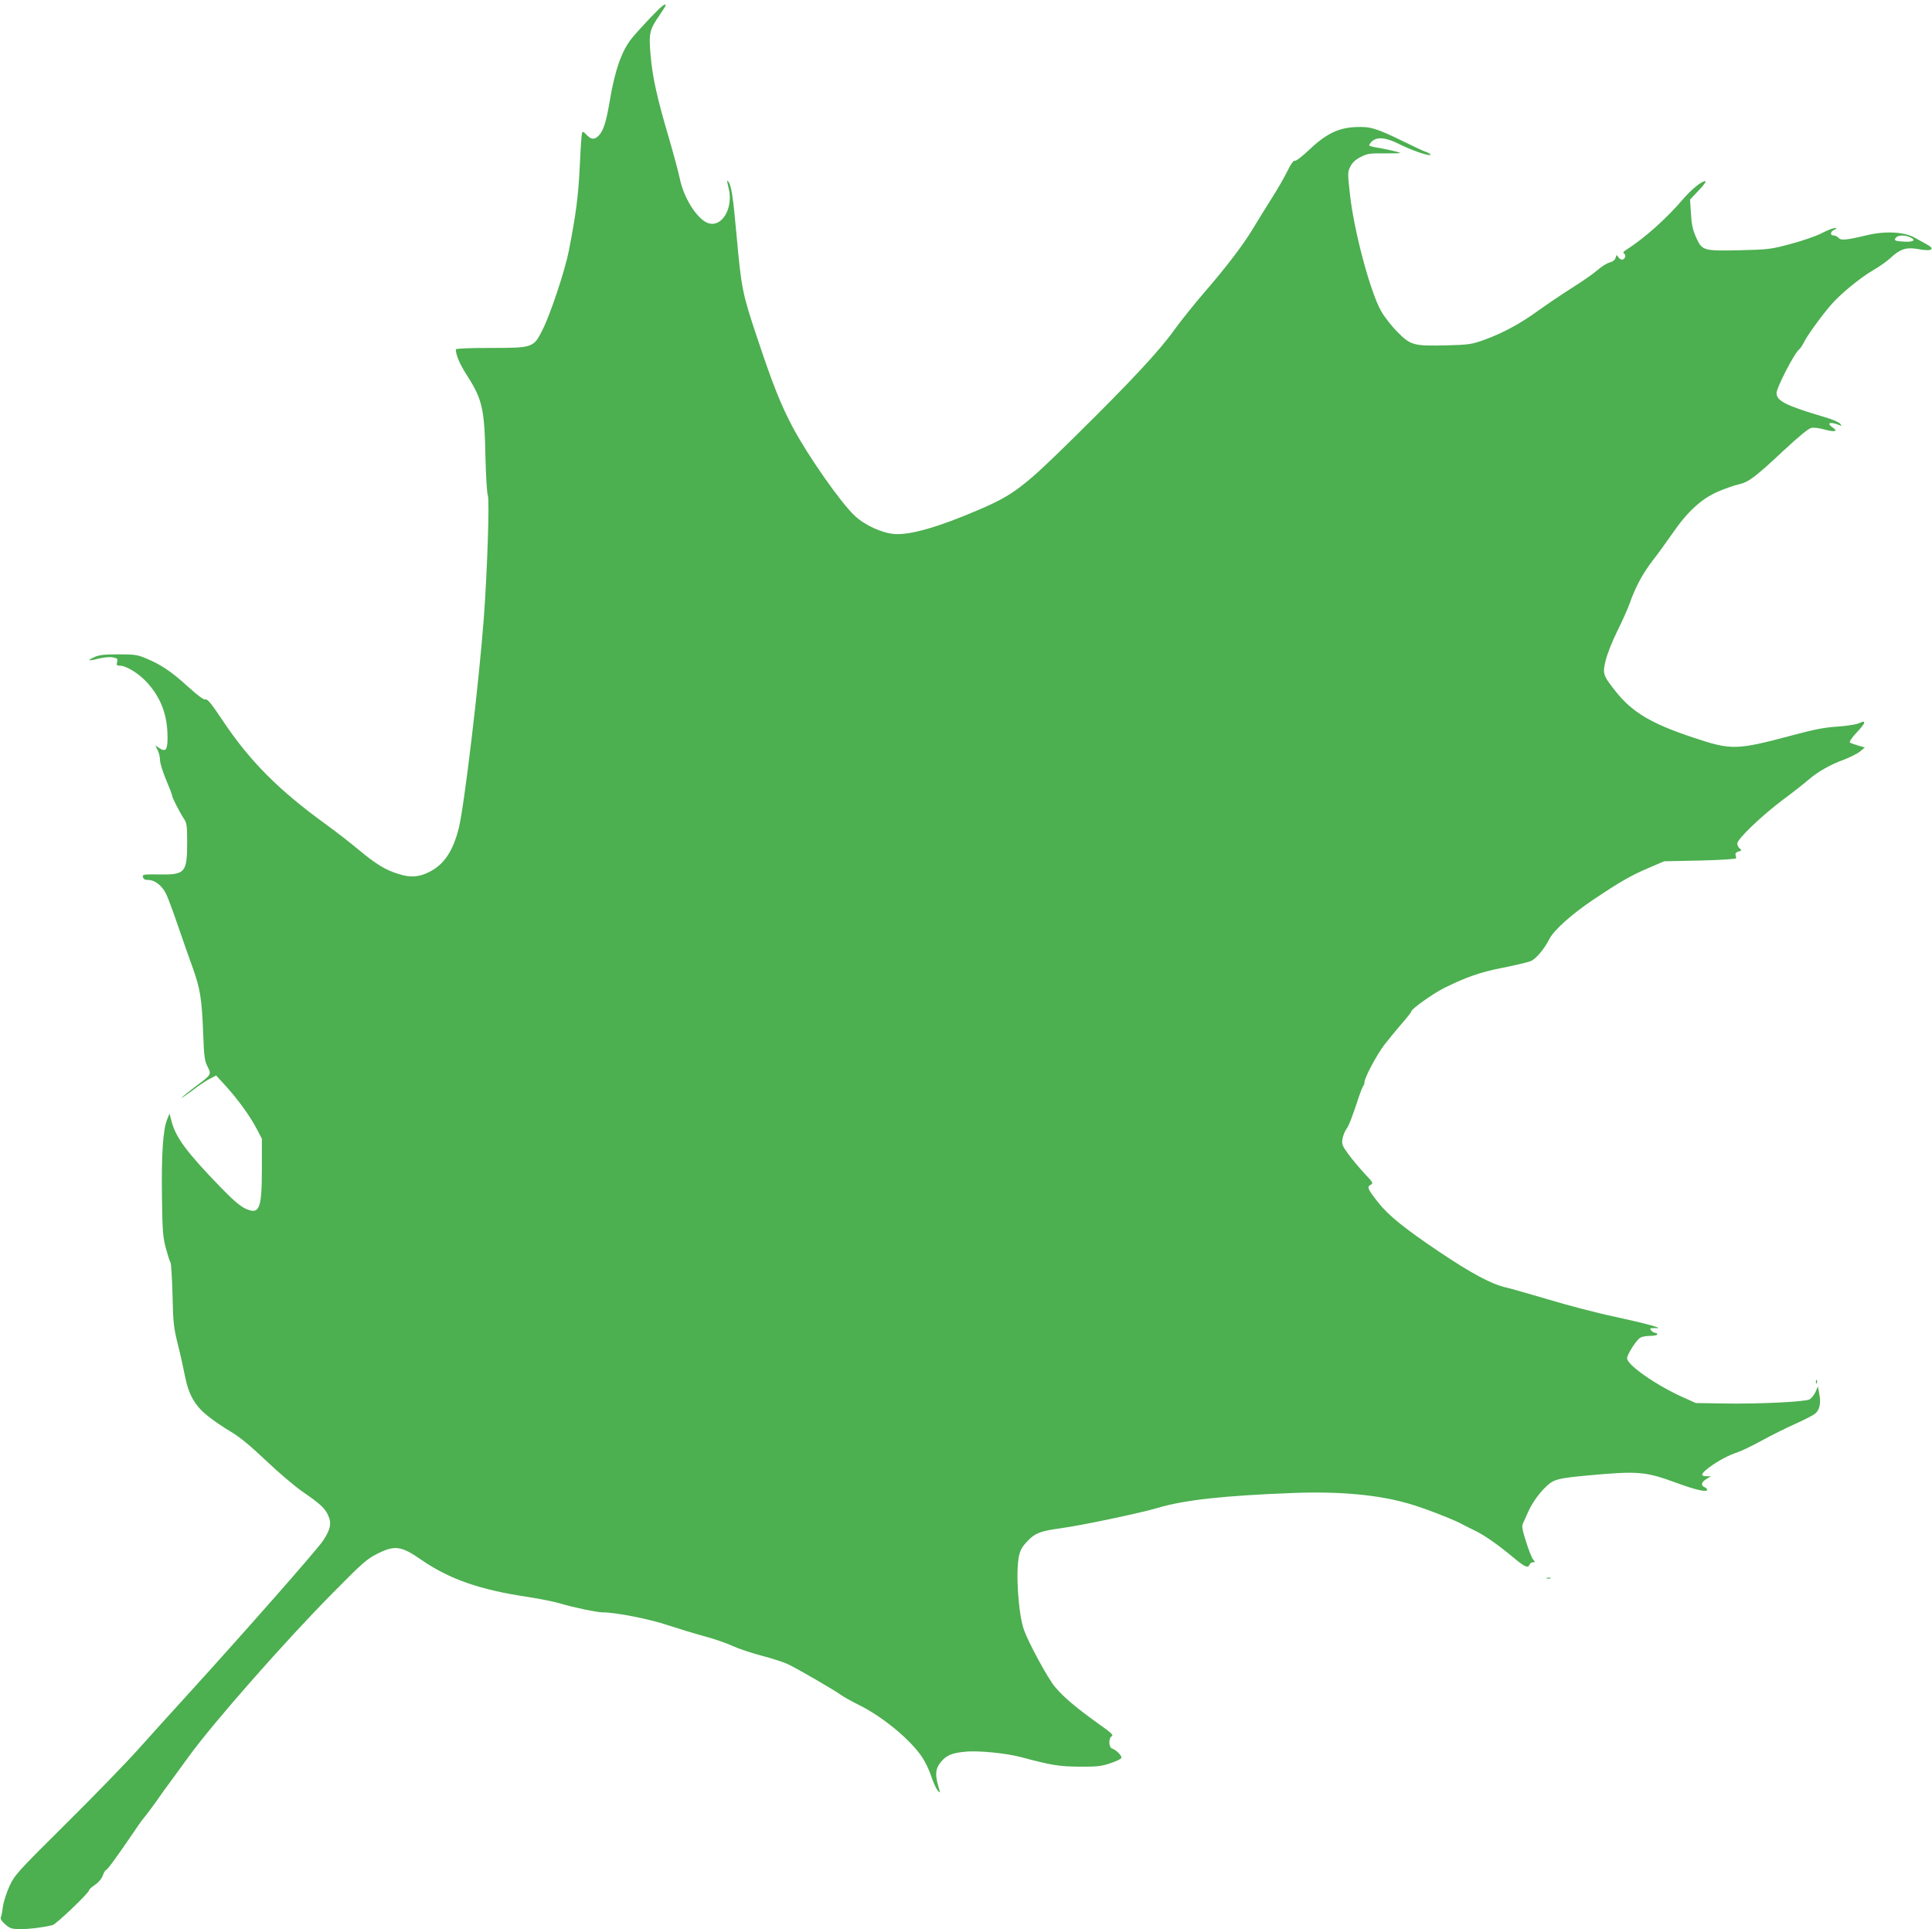 <?xml version="1.0" standalone="no"?>
<!DOCTYPE svg PUBLIC "-//W3C//DTD SVG 20010904//EN"
 "http://www.w3.org/TR/2001/REC-SVG-20010904/DTD/svg10.dtd">
<svg version="1.0" xmlns="http://www.w3.org/2000/svg"
 width="1280pt" height="1278pt" viewBox="0 0 1280 1278"
 preserveAspectRatio="xMidYMid meet">
<g transform="translate(0,1278) scale(0.1,-0.1)"
fill="#4caf50" stroke="none">
<path d="M4309 12663 c-46 -49 -101 -109 -121 -134 -68 -82 -114 -213 -148
-416 -23 -139 -42 -198 -72 -230 -28 -30 -52 -29 -82 4 -19 21 -26 23 -30 12
-3 -8 -10 -108 -15 -224 -10 -200 -25 -313 -72 -555 -26 -133 -122 -420 -174
-524 -60 -120 -63 -121 -348 -121 -145 0 -227 -4 -227 -10 1 -40 26 -98 77
-177 98 -153 113 -219 119 -528 3 -129 10 -247 16 -262 12 -31 -4 -513 -27
-818 -33 -436 -130 -1247 -166 -1389 -38 -148 -94 -233 -186 -283 -72 -39
-129 -44 -210 -19 -91 28 -148 63 -270 164 -56 47 -151 120 -210 163 -317 229
-510 423 -692 697 -70 105 -96 137 -109 133 -12 -4 -50 25 -119 87 -109 99
-176 144 -275 185 -56 24 -76 27 -183 27 -94 0 -129 -4 -159 -18 -54 -24 -42
-28 28 -10 34 8 73 12 93 8 31 -6 34 -9 29 -31 -5 -20 -3 -24 17 -24 43 0 126
-51 181 -111 94 -104 136 -218 136 -365 0 -84 -12 -98 -56 -69 l-25 16 15 -30
c9 -16 16 -46 16 -66 0 -20 18 -78 40 -130 22 -52 40 -99 40 -105 0 -13 52
-115 79 -155 18 -26 21 -46 21 -153 0 -202 -13 -218 -180 -215 -111 1 -117 0
-113 -18 4 -14 14 -19 38 -19 40 0 88 -37 114 -89 11 -20 46 -115 79 -211 33
-96 78 -225 100 -285 48 -135 59 -199 68 -429 6 -156 9 -183 29 -222 27 -54
28 -52 -88 -138 -42 -32 -80 -63 -83 -68 -4 -6 26 15 67 45 40 31 93 67 117
79 l44 23 64 -70 c80 -88 162 -201 205 -284 l34 -65 0 -195 c0 -274 -16 -311
-111 -267 -34 16 -84 59 -164 142 -222 229 -296 329 -323 434 l-14 53 -17 -43
c-26 -66 -37 -231 -33 -510 3 -225 6 -265 26 -340 13 -47 26 -89 31 -95 4 -5
10 -102 13 -215 4 -185 8 -217 35 -325 17 -66 37 -158 46 -205 25 -129 66
-202 153 -271 39 -31 108 -79 154 -105 57 -34 128 -92 233 -192 83 -79 191
-170 240 -204 118 -81 149 -110 170 -157 24 -52 16 -93 -33 -167 -36 -56 -521
-607 -905 -1029 -101 -110 -245 -270 -321 -355 -76 -85 -290 -306 -476 -490
-322 -320 -340 -339 -375 -413 -20 -43 -39 -103 -44 -134 -4 -32 -10 -65 -14
-74 -5 -11 4 -26 29 -48 33 -28 42 -31 104 -31 59 0 134 9 209 26 23 5 242
214 242 231 0 6 18 22 39 36 24 16 44 40 52 62 7 19 16 35 20 35 9 0 78 95
184 251 27 41 57 83 67 94 20 24 87 114 108 146 8 12 35 50 60 83 25 34 84
115 132 181 161 222 640 766 952 1081 196 199 227 226 295 260 117 59 159 53
293 -40 187 -129 390 -199 707 -246 79 -12 178 -32 220 -45 75 -23 237 -57
276 -57 86 0 308 -44 427 -84 73 -24 185 -58 248 -75 63 -17 147 -46 185 -64
39 -18 126 -47 195 -65 69 -18 145 -43 170 -55 69 -33 311 -174 347 -201 18
-13 74 -45 125 -70 157 -78 340 -229 418 -346 22 -34 49 -90 60 -127 12 -36
30 -77 41 -91 12 -14 19 -18 16 -9 -35 110 -33 149 10 200 35 41 72 56 158 64
85 9 273 -10 370 -36 198 -53 250 -62 385 -63 117 -1 145 2 208 23 41 14 72
29 72 37 0 16 -37 52 -62 60 -23 7 -25 69 -2 82 13 7 -6 24 -88 82 -151 108
-233 178 -289 245 -48 58 -174 290 -205 377 -37 103 -56 383 -33 490 9 40 22
63 58 100 48 51 85 65 216 83 136 18 535 102 648 136 173 52 443 81 892 98
311 12 569 -12 770 -71 94 -27 266 -93 335 -127 30 -16 80 -41 111 -56 60 -30
154 -96 257 -183 66 -54 86 -62 96 -37 3 8 13 15 22 15 15 0 16 2 2 18 -9 9
-30 62 -47 117 -24 74 -30 105 -22 120 5 11 21 46 35 78 36 83 117 181 169
205 31 15 89 25 224 37 339 31 383 27 593 -50 122 -45 200 -63 200 -45 0 6 -6
13 -14 16 -29 11 -26 34 7 54 l32 20 -27 0 c-45 0 -40 16 15 58 59 44 132 83
192 102 22 7 92 41 155 75 63 35 162 84 220 110 58 26 117 56 132 67 33 23 44
70 31 135 l-9 48 -16 -37 c-9 -20 -27 -42 -39 -49 -31 -16 -332 -31 -564 -27
l-190 3 -82 37 c-178 79 -373 215 -373 259 0 26 63 125 89 138 11 6 40 11 65
11 25 0 46 5 46 10 0 6 -6 10 -14 10 -7 0 -19 7 -26 15 -13 16 -8 18 35 16 51
-2 -71 31 -269 74 -120 25 -319 77 -444 115 -125 37 -252 73 -282 80 -96 21
-229 92 -445 237 -233 157 -337 241 -406 329 -68 87 -74 101 -49 114 20 11 18
15 -41 77 -34 37 -82 94 -106 127 -40 55 -44 65 -39 100 4 21 15 51 26 66 18
25 37 75 85 220 10 30 22 59 26 64 5 6 9 18 9 27 0 28 79 177 130 245 27 35
78 97 114 139 36 41 66 79 66 84 0 16 143 118 217 155 147 73 241 106 391 135
83 17 166 36 184 44 34 14 89 79 123 146 29 58 147 164 287 258 177 119 253
163 373 214 l100 43 240 5 c151 4 239 10 238 16 -1 6 -3 16 -5 24 -2 8 7 17
21 20 21 6 22 8 7 20 -9 7 -16 22 -16 33 0 29 157 180 300 288 69 51 145 111
169 132 62 54 142 100 234 134 43 16 92 41 110 55 l32 27 -45 13 c-25 7 -49
16 -54 20 -5 5 13 32 42 63 29 30 52 60 52 65 0 14 -1 14 -41 -3 -19 -7 -81
-16 -139 -20 -79 -5 -150 -18 -290 -56 -379 -101 -408 -101 -663 -16 -279 93
-403 167 -514 307 -84 107 -87 115 -64 208 11 43 45 128 75 188 30 60 67 142
82 183 40 113 86 198 153 286 34 43 93 125 132 181 99 144 192 229 301 276 47
20 109 42 137 48 65 14 109 47 300 226 97 90 162 144 181 148 17 4 55 -1 90
-11 64 -18 90 -12 53 13 -46 31 -18 42 42 17 18 -7 19 -6 6 9 -7 10 -52 29
-100 43 -258 76 -321 108 -321 160 0 36 122 272 150 289 6 4 20 25 32 48 24
48 111 168 177 245 62 73 195 182 283 233 40 23 91 59 113 80 63 59 105 73
182 59 91 -18 120 -1 55 33 -15 8 -49 27 -76 42 -68 39 -195 46 -316 17 -137
-33 -174 -36 -189 -18 -8 9 -22 16 -32 16 -26 0 -24 25 4 38 20 10 20 11 3 11
-11 1 -50 -15 -87 -34 -36 -19 -129 -51 -205 -71 -134 -36 -147 -37 -340 -42
-242 -5 -247 -3 -288 88 -21 47 -29 83 -33 155 l-6 93 58 61 c33 35 52 61 43
61 -25 0 -92 -55 -149 -121 -106 -125 -255 -258 -373 -333 -21 -13 -25 -20
-16 -26 16 -10 6 -40 -14 -40 -8 0 -20 8 -25 18 -10 15 -11 15 -17 -5 -4 -15
-18 -26 -40 -32 -19 -5 -55 -28 -81 -51 -26 -23 -101 -75 -168 -117 -66 -42
-165 -109 -221 -149 -121 -88 -236 -150 -359 -195 -85 -30 -100 -33 -253 -37
-215 -5 -236 0 -323 88 -37 37 -85 98 -107 136 -71 121 -181 529 -208 775 -16
142 -16 148 2 185 14 27 33 46 69 64 45 23 60 25 165 24 113 0 114 0 65 13
-27 7 -76 17 -109 23 -32 5 -61 12 -64 15 -3 3 4 15 16 27 33 33 93 28 177
-14 82 -42 203 -84 212 -74 4 3 -9 12 -28 19 -19 6 -90 40 -159 74 -175 85
-213 96 -313 91 -112 -6 -192 -45 -303 -150 -46 -44 -88 -76 -95 -73 -9 3 -26
-20 -49 -67 -19 -40 -67 -123 -106 -184 -39 -62 -93 -149 -120 -194 -65 -109
-176 -255 -323 -425 -67 -77 -157 -190 -202 -252 -96 -135 -282 -335 -650
-698 -345 -341 -412 -393 -644 -492 -262 -113 -452 -168 -557 -161 -83 6 -196
57 -264 120 -91 84 -305 389 -409 582 -80 150 -135 287 -236 591 -101 301
-107 332 -139 685 -23 256 -34 328 -54 356 -11 15 -11 7 1 -41 35 -135 -47
-270 -141 -231 -71 30 -156 166 -182 292 -9 44 -43 169 -75 279 -77 261 -106
393 -119 542 -12 143 -7 165 58 260 23 34 42 64 42 67 0 18 -26 -3 -101 -81z
m8346 -1455 c41 -18 24 -32 -36 -29 -64 3 -74 8 -58 27 14 17 59 18 94 2z"/>
<path d="M12031 3624 c0 -11 3 -14 6 -6 3 7 2 16 -1 19 -3 4 -6 -2 -5 -13z"/>
<path d="M10248 2323 c6 -2 18 -2 25 0 6 3 1 5 -13 5 -14 0 -19 -2 -12 -5z"/>
</g>
</svg>
